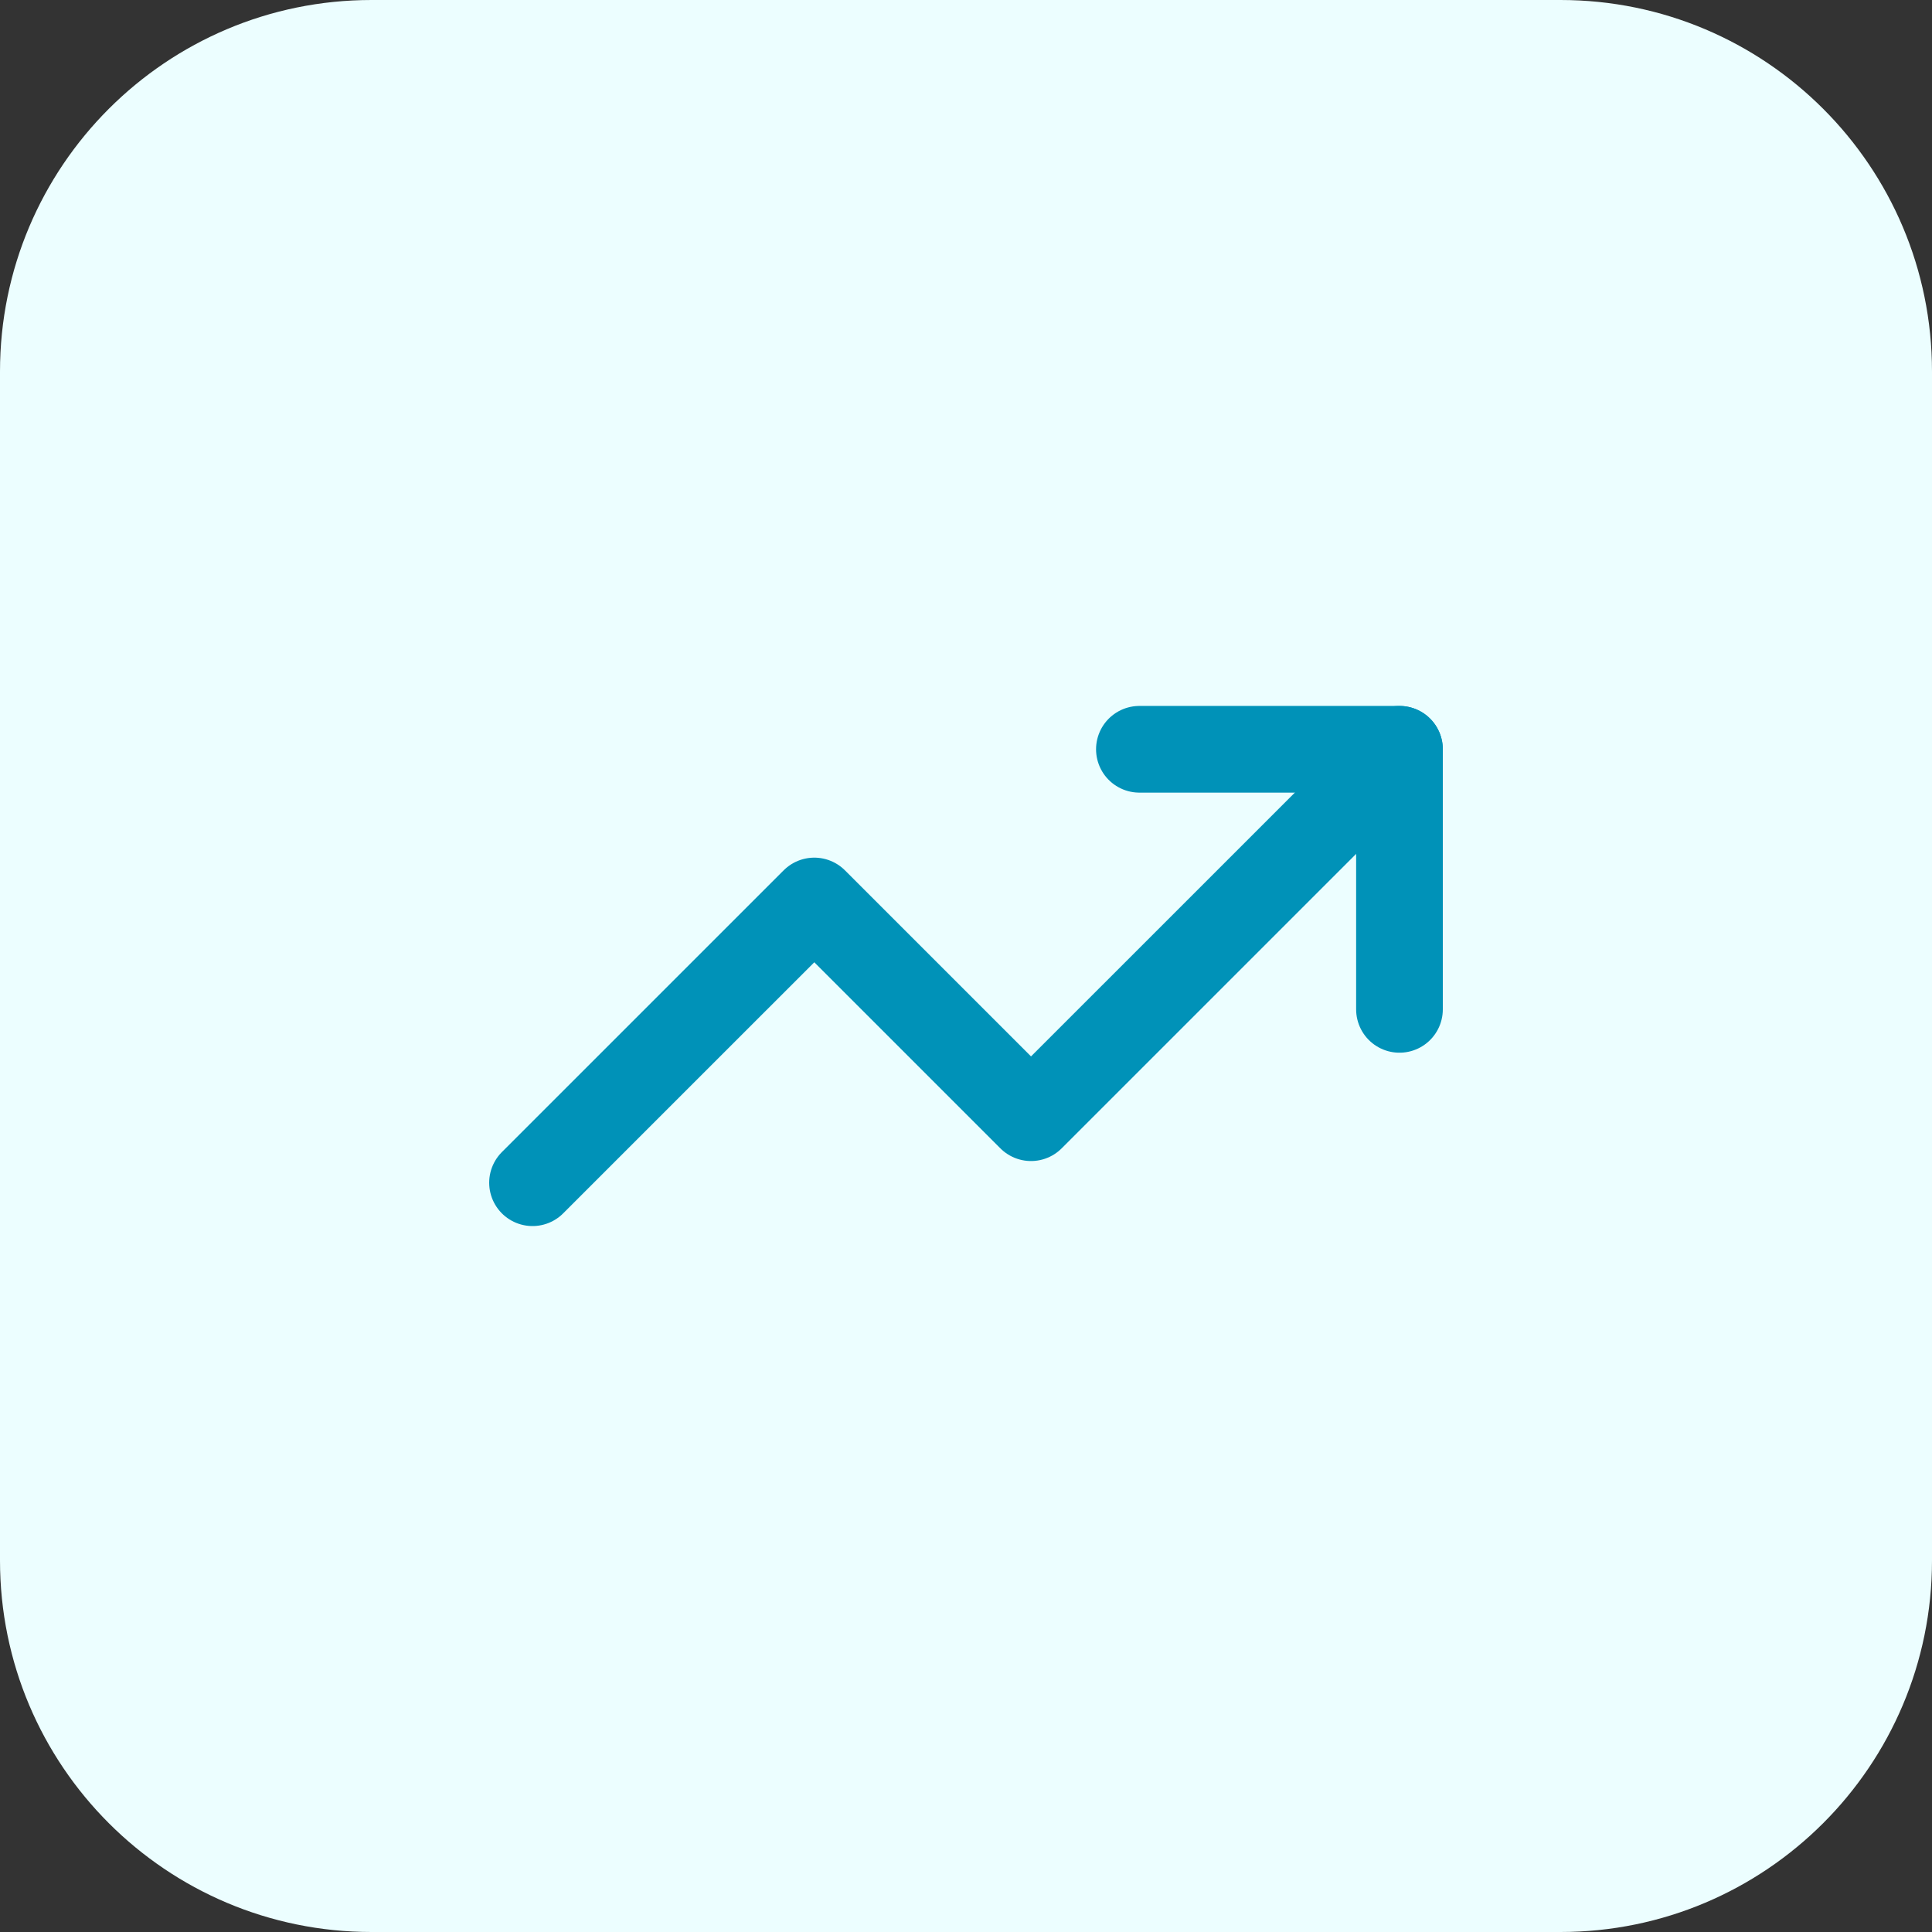 <svg width="52" height="52" viewBox="0 0 52 52" fill="none" xmlns="http://www.w3.org/2000/svg">
<rect x="0" y="0" width="52" height="52" fill="#333333" stroke="none"/>
<path d="M0 10C0 4.477 4.477 0 10 0H42C47.523 0 52 4.477 52 10V42C52 47.523 47.523 52 42 52H10C4.477 52 0 47.523 0 42V10Z" fill="#ECFEFF"/>
<path d="M30.667 20.167H37.667V27.167" stroke="#0092B8" stroke-width="2.333" stroke-linecap="round" stroke-linejoin="round"/>
<path d="M37.667 20.167L27.75 30.083L21.917 24.25L14.333 31.833" stroke="#0092B8" stroke-width="2.333" stroke-linecap="round" stroke-linejoin="round"/>
</svg>
